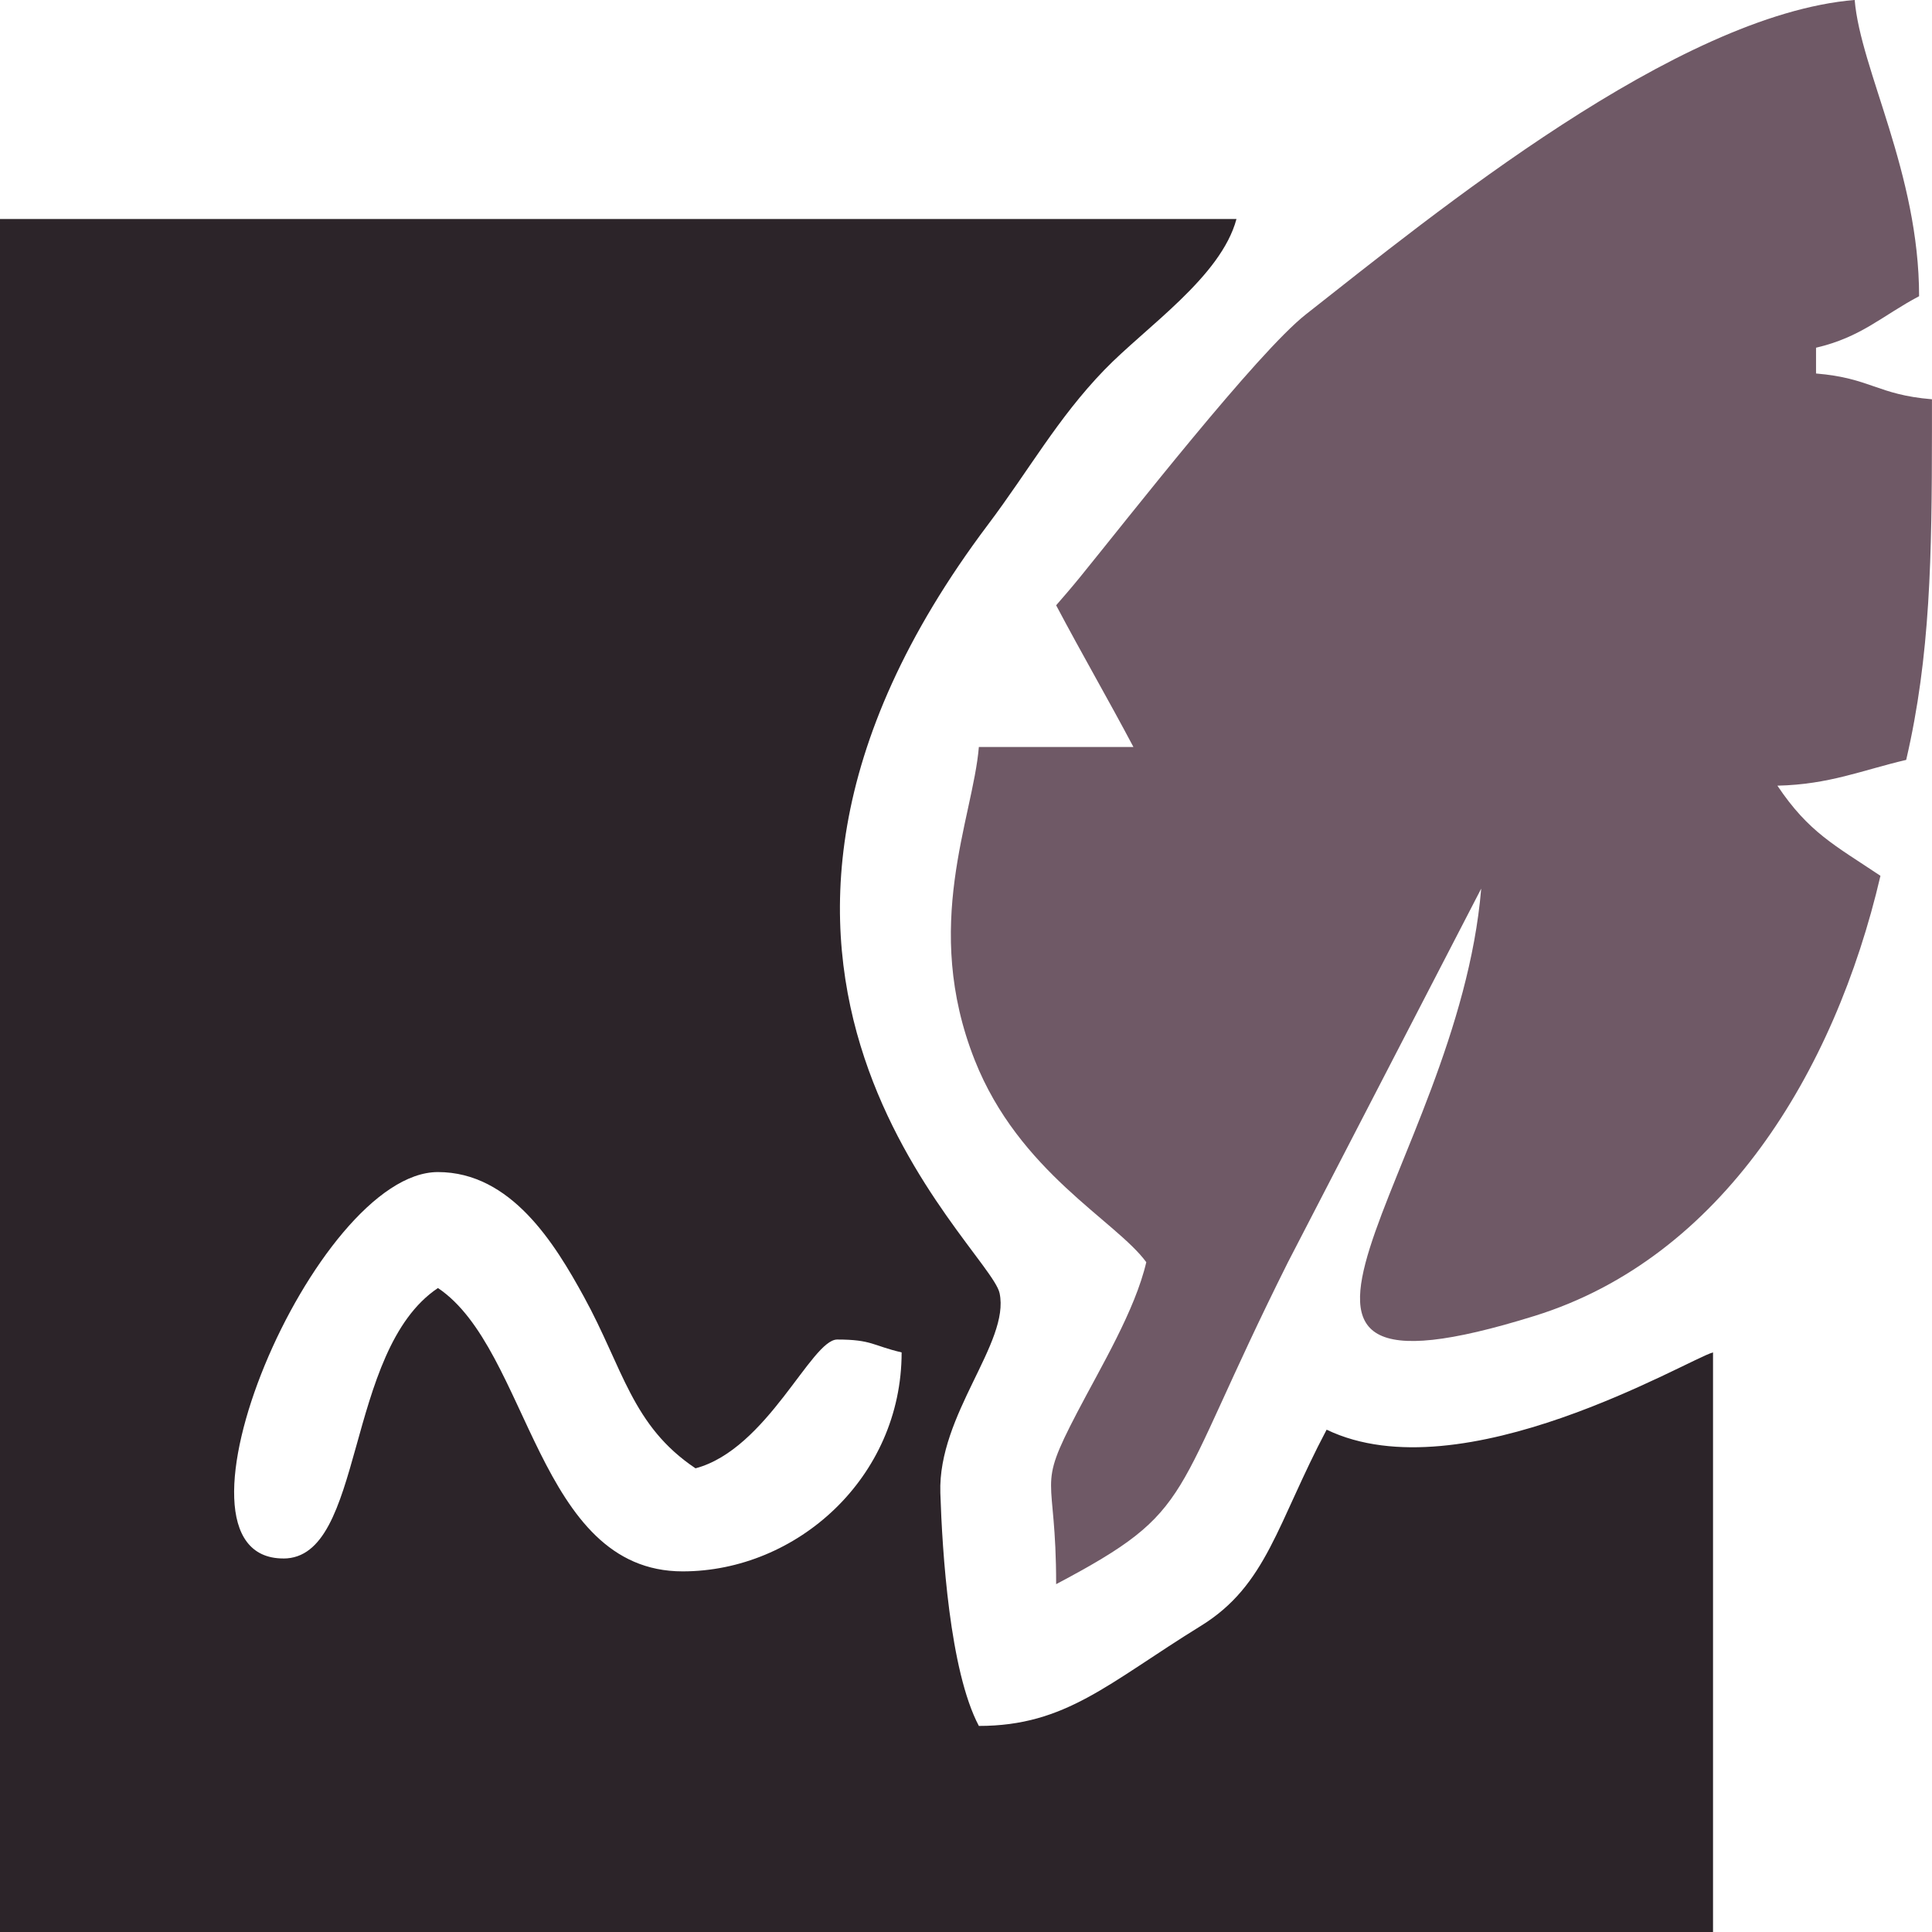 <?xml version="1.0" encoding="UTF-8"?>
<!DOCTYPE svg PUBLIC "-//W3C//DTD SVG 1.1//EN" "http://www.w3.org/Graphics/SVG/1.1/DTD/svg11.dtd">
<!-- Creator: CorelDRAW -->
<svg xmlns="http://www.w3.org/2000/svg" xml:space="preserve" width="0.5in" height="0.5in" version="1.1" style="shape-rendering:geometricPrecision; text-rendering:geometricPrecision; image-rendering:optimizeQuality; fill-rule:evenodd; clip-rule:evenodd"
viewBox="0 0 500 500"
 xmlns:xlink="http://www.w3.org/1999/xlink"
 xmlns:xodm="http://www.corel.com/coreldraw/odm/2003">
 <defs>
  <style type="text/css">
   <![CDATA[
    .fil0 {fill:#2C2429}
    .fil1 {fill:#6F5966}
   ]]>
  </style>
 </defs>
 <g id="Layer_x0020_1">
  <path class="fil0" d="M73.33 403.33c-34.33,0 8.14,-100 40,-100 18.98,0 30.3,18.62 37.77,32.24 10.17,18.53 12.43,33.41 28.9,44.43 18.61,-4.96 29.96,-33.33 36.67,-33.33 9,0 9.19,1.59 16.67,3.33 0,32.37 -27.09,56.67 -56.67,56.67 -37.71,0 -39.62,-57.45 -63.33,-73.33 -24.34,16.3 -18.86,70 -40,70zm-73.33 96.67l443.33 0 0 -150c-6.27,1.67 -64.91,36.84 -100,20 -12.85,24.29 -15.44,40.23 -32.55,50.78 -23.97,14.79 -34.89,25.89 -57.45,25.89 -7.57,-14.3 -9.48,-45.14 -9.97,-60.31 -0.65,-20.35 18.08,-38.89 15.33,-51.7 -2.64,-12.28 -89.65,-83.78 -2.97,-198.92 10.6,-14.08 17.96,-27.45 30.04,-39.96 10.75,-11.13 30.22,-24.07 34.24,-39.1l-320 0 0 443.33z"/>
  <path class="fil1" d="M383.33 230zm0 0zm0 0c-6.04,72.61 -75.39,138.33 13.88,110.54 48.27,-15.03 77.57,-62.88 89.45,-113.88 -11.84,-7.93 -18.54,-11.2 -26.67,-23.33 13.45,-0.3 21.97,-4.02 33.33,-6.67 6.28,-26.95 6.65,-52.83 6.67,-85.01l0 -8.32c-14.22,-1.18 -15.78,-5.48 -30,-6.67l0 -6.67c11.79,-2.75 17.15,-8.3 26.67,-13.33 0,-31.86 -15.17,-58.63 -16.67,-76.67 -46,3.83 -108.74,55.23 -141.99,81.34 -12.64,9.92 -46.15,52.87 -58.55,68.11 -2.25,2.76 -4.27,5.08 -6.12,7.21 6.8,12.85 13.48,24.35 20,36.67l-40 0c-1.54,18.55 -14.83,46.29 -1.06,81.06 11.47,28.95 36.5,41.5 44.39,52.27 -2.9,12.45 -11.68,26.99 -17.9,38.92 -10.75,20.59 -5.43,14.87 -5.43,44.41 36.78,-19.46 28.95,-21.24 60,-83.33l50 -96.67z"/>
 </g>
</svg>